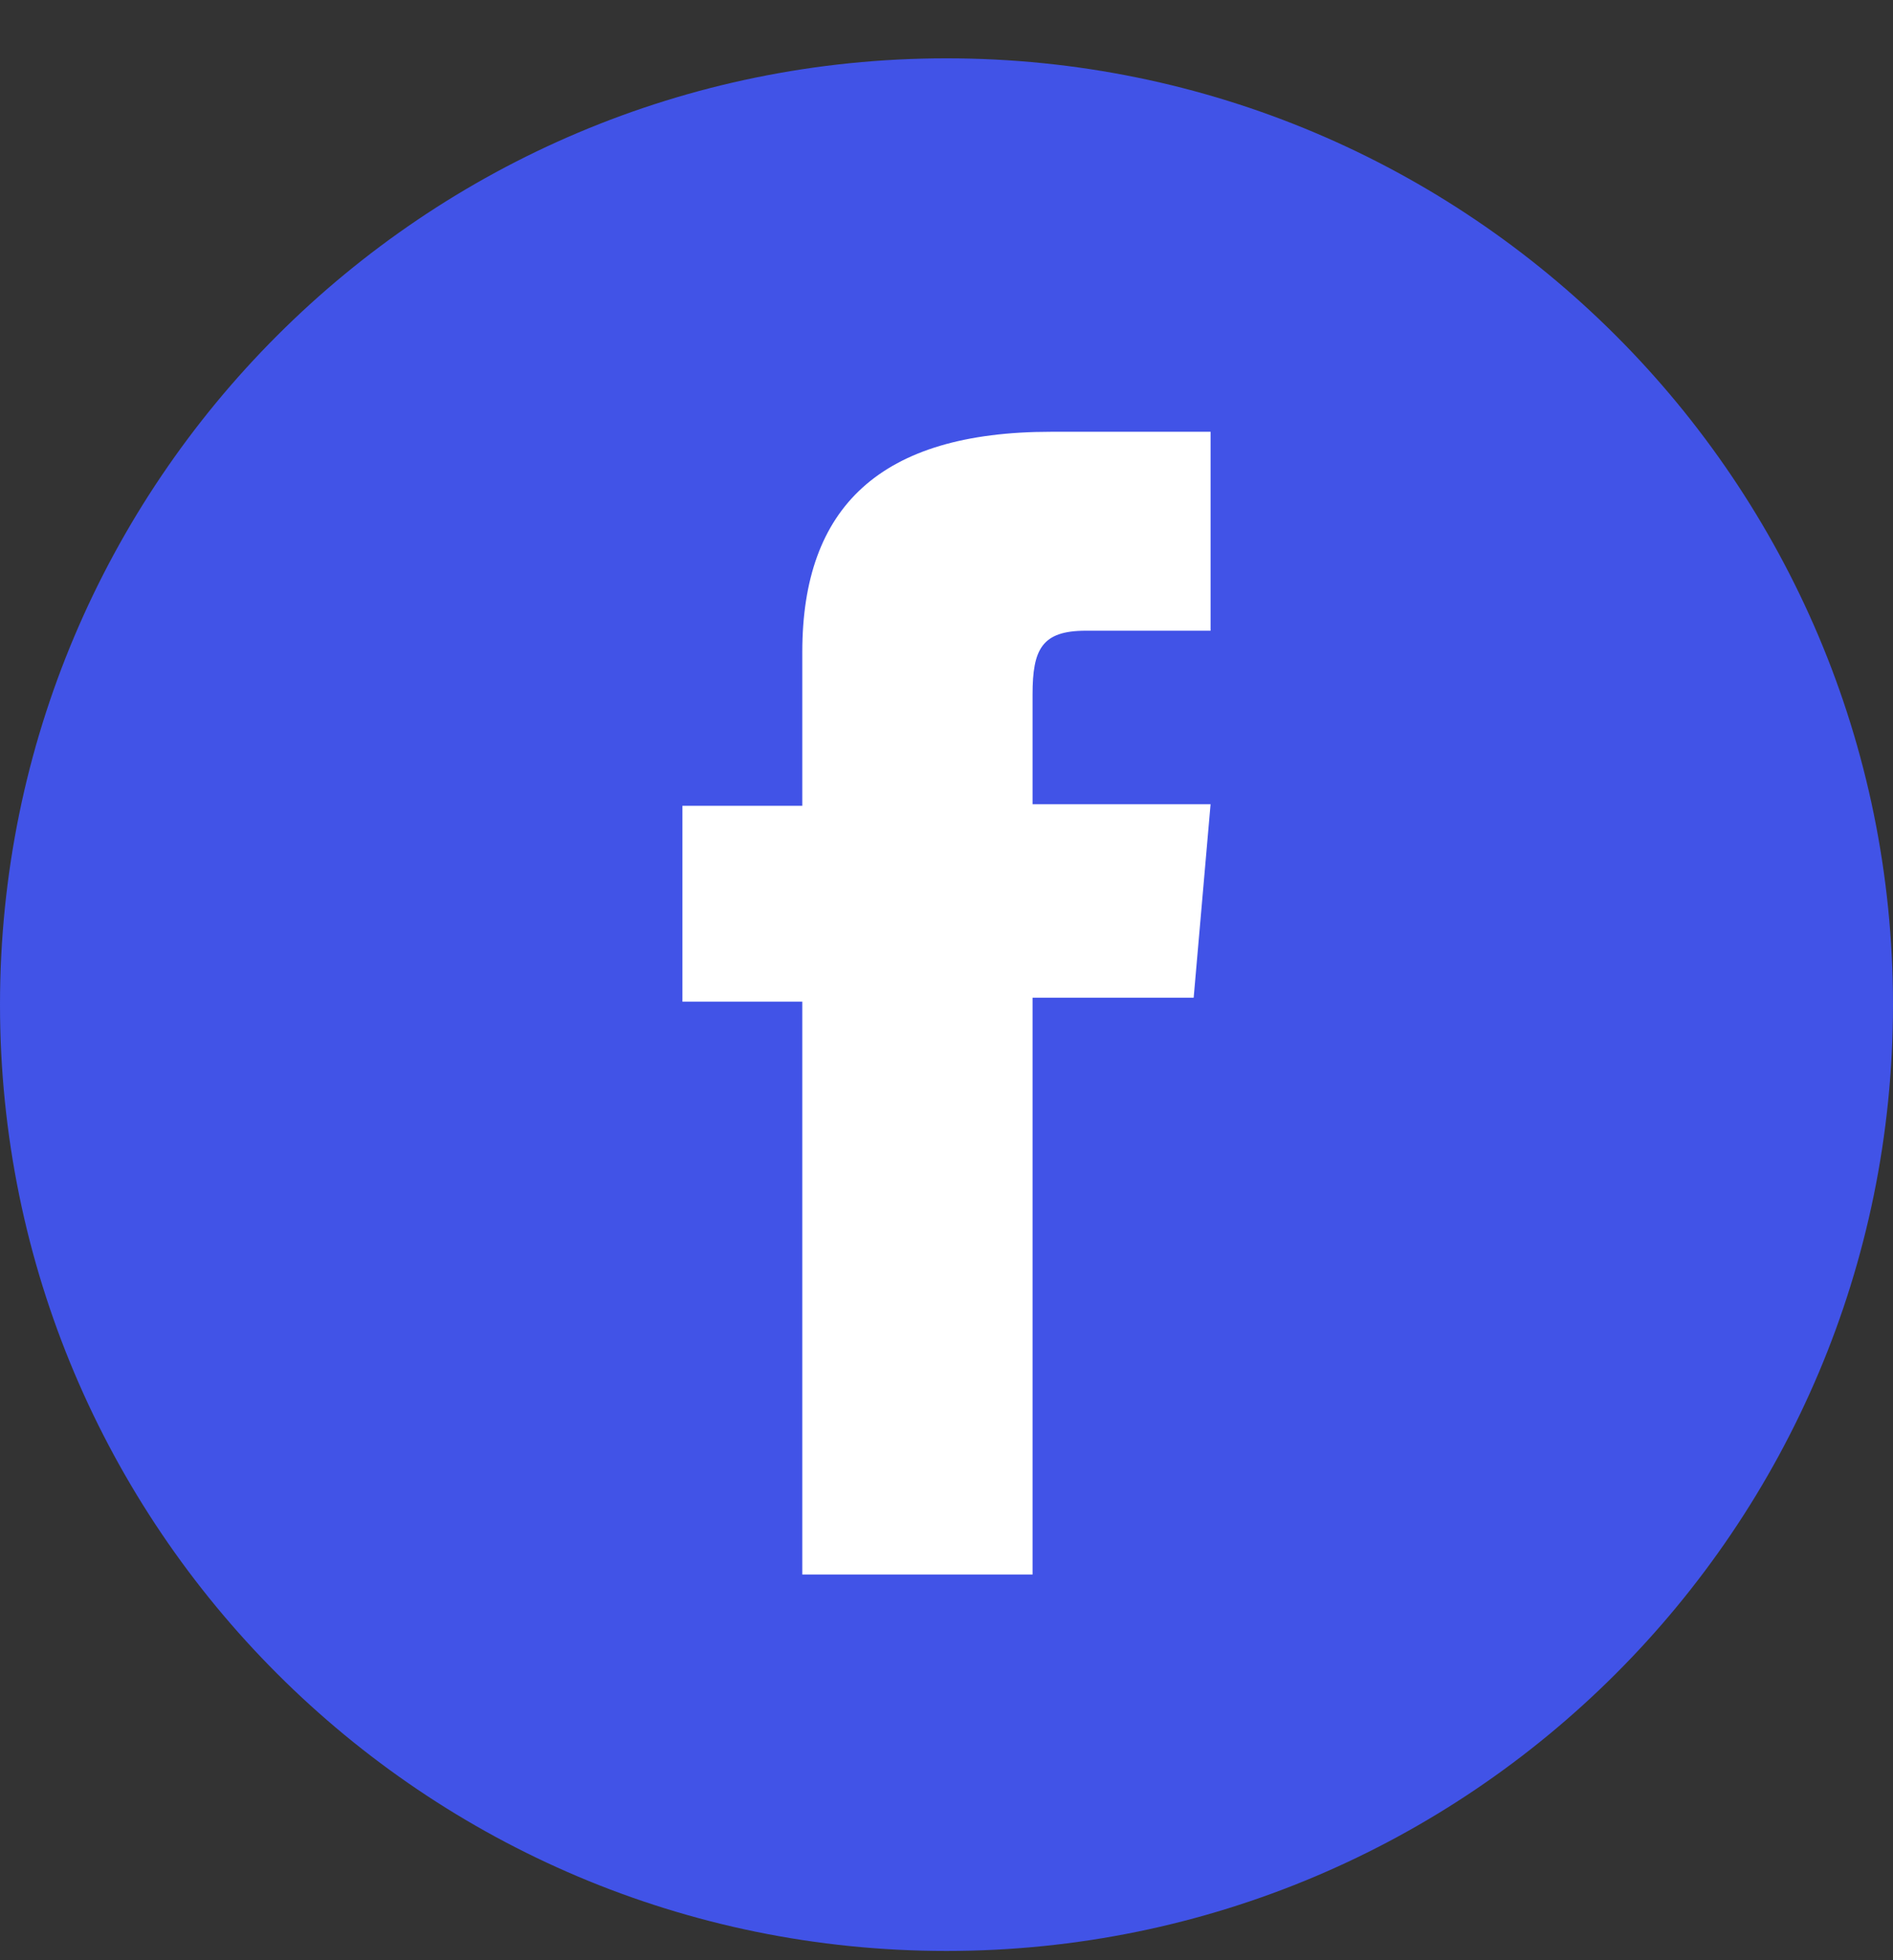<svg width="28" height="29" viewBox="0 0 28 29" fill="none" xmlns="http://www.w3.org/2000/svg">
  <rect x="0" y="0" width="28" height="29" fill="#333333" stroke="none"/>
  <path d="M28 14.863C28 7.131 21.732 0.863 14 0.863C6.268 0.863 0 7.131 0 14.863C0 22.595 6.268 28.863 14 28.863C21.732 28.863 28 22.595 28 14.863Z" fill="#4153E7"/>
  <path d="M11.867 23.294H15.273V14.76H17.656L17.906 11.898H15.273V10.273C15.273 9.603 15.412 9.331 16.06 9.331H17.906V6.388H15.545C13.014 6.388 11.867 7.506 11.867 9.647V11.921H10.094V14.819H11.867V23.294Z" fill="white"/>
</svg>
